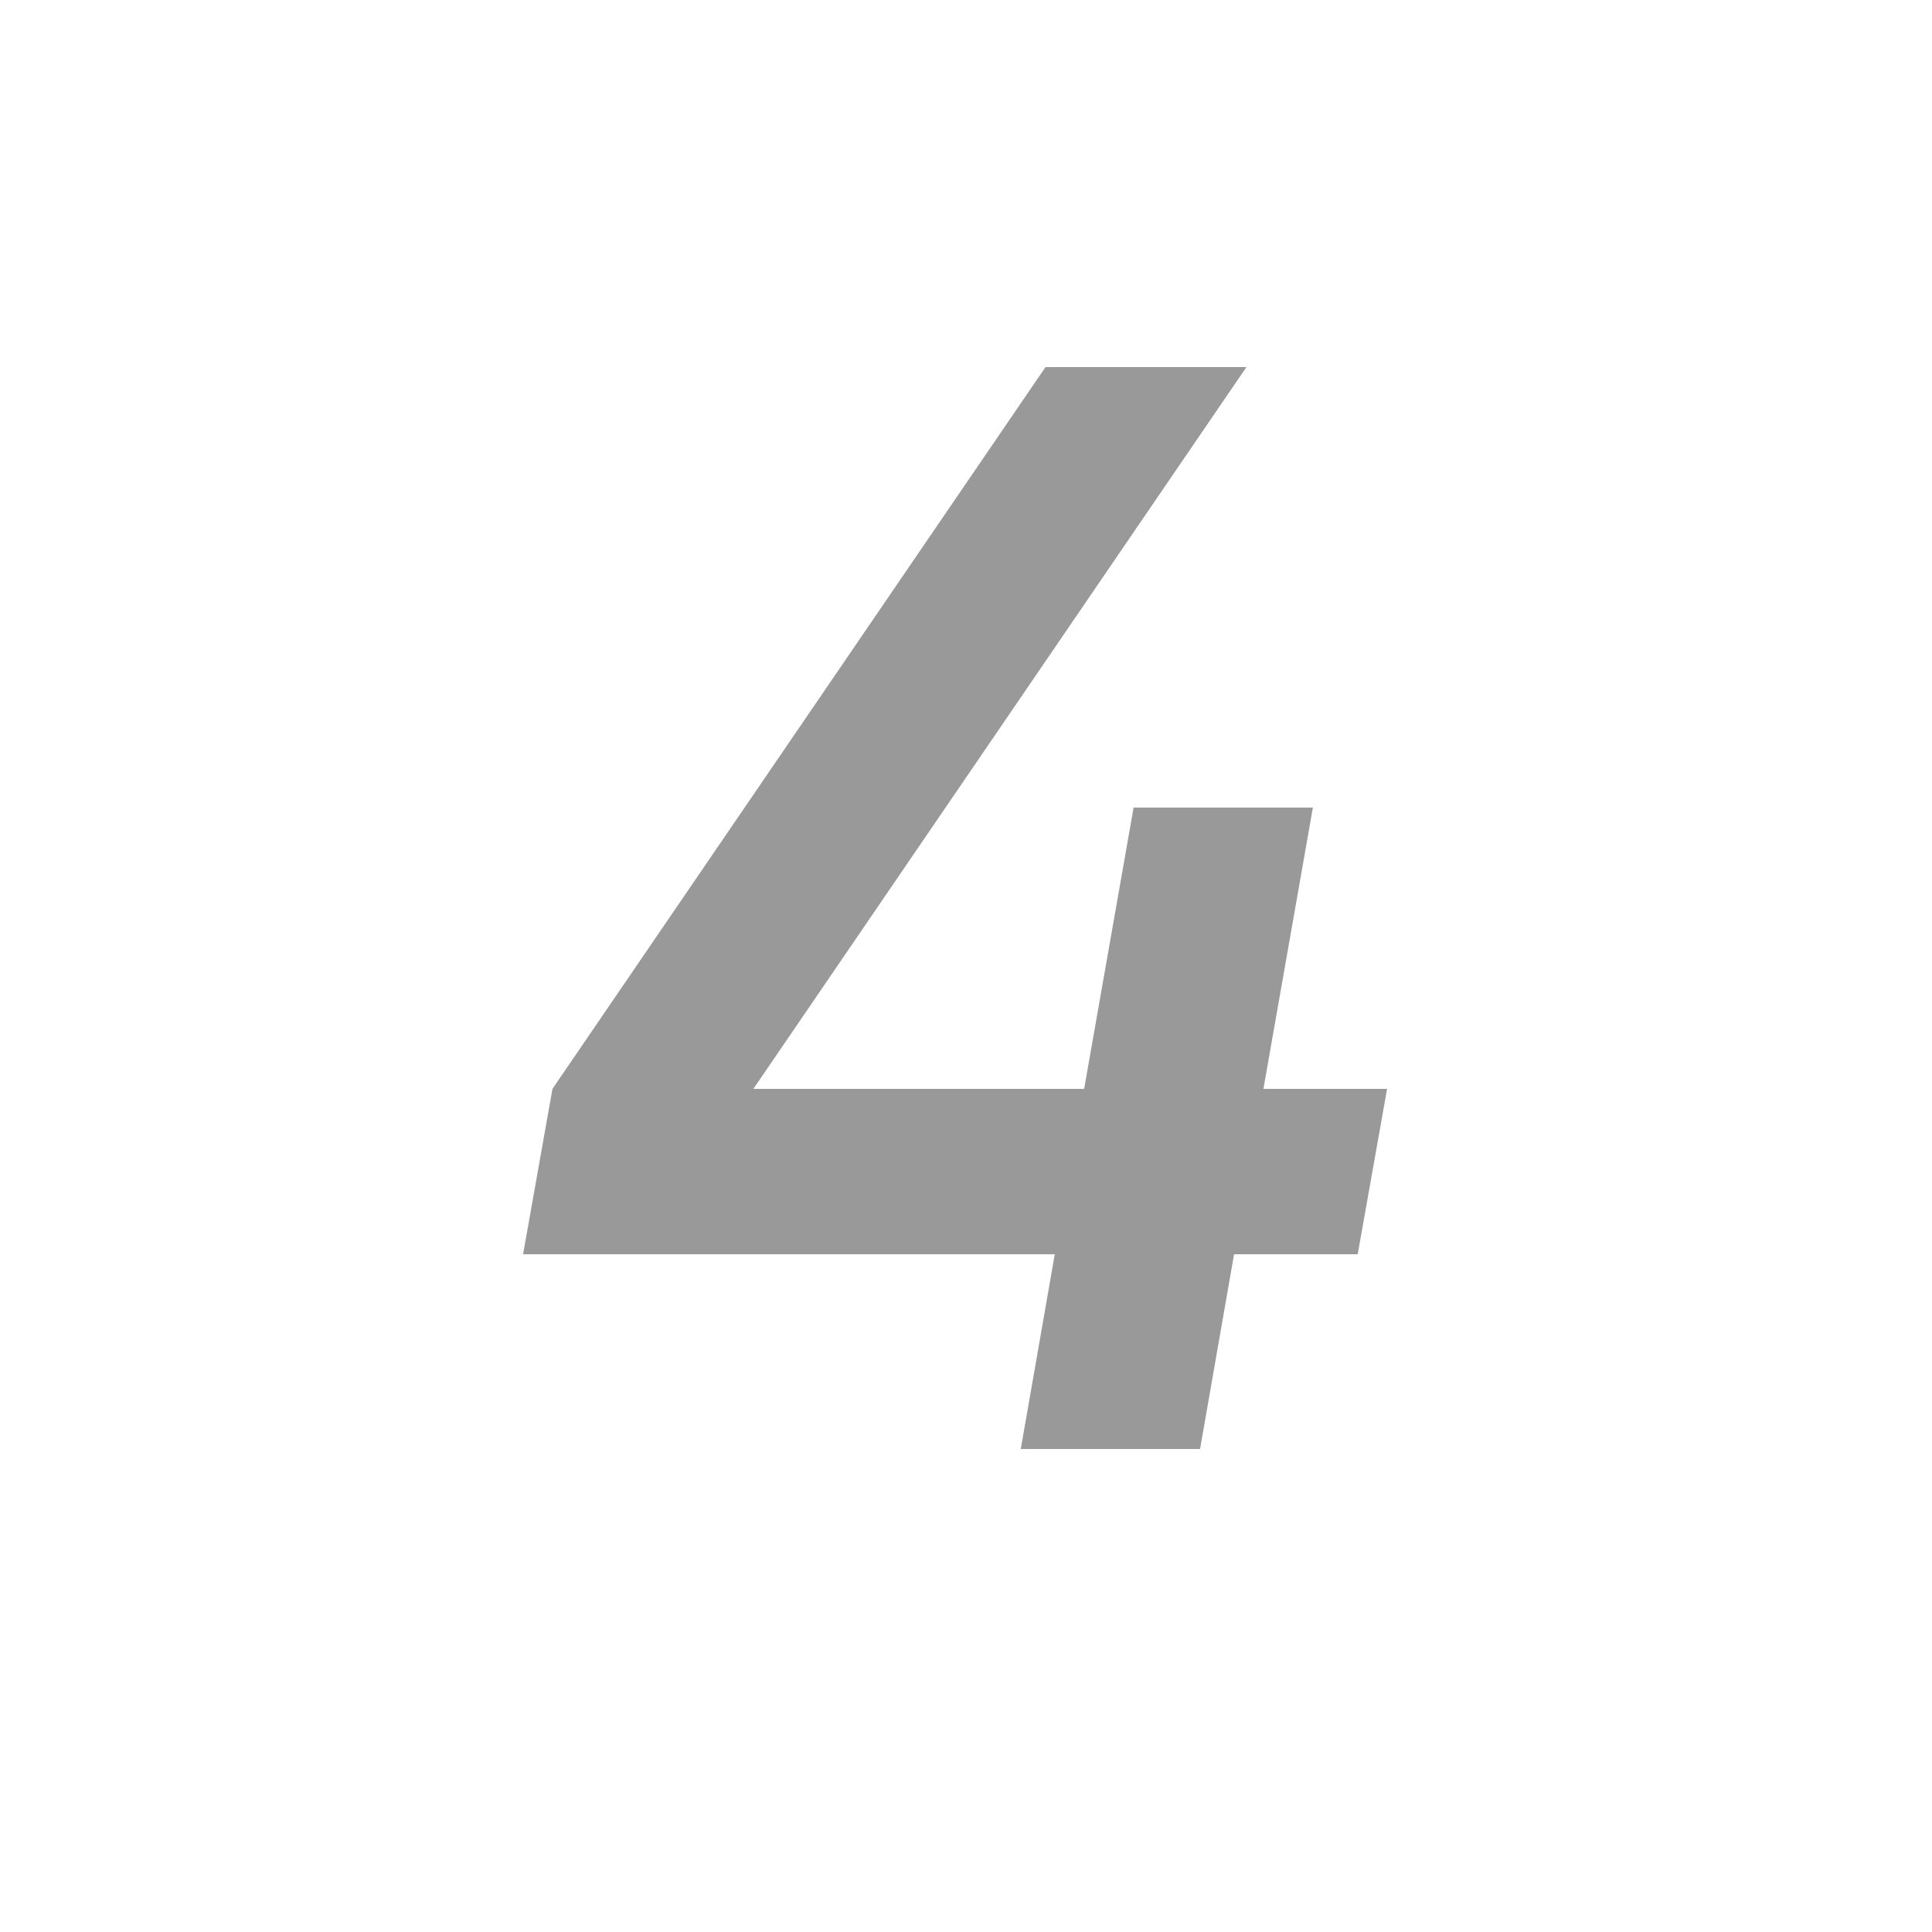<svg fill="none" height="20" viewBox="0 0 20 20" width="20" xmlns="http://www.w3.org/2000/svg"><path d="m14.359 11.272-.304 1.712h-1.28l-.352 2.016h-1.856l.352-2.016h-5.504l.304-1.712 5.104-7.472h2.08l-5.104 7.472h3.424l.512-2.912h1.856l-.512 2.912z" fill="#000" fill-opacity=".4"/></svg>
